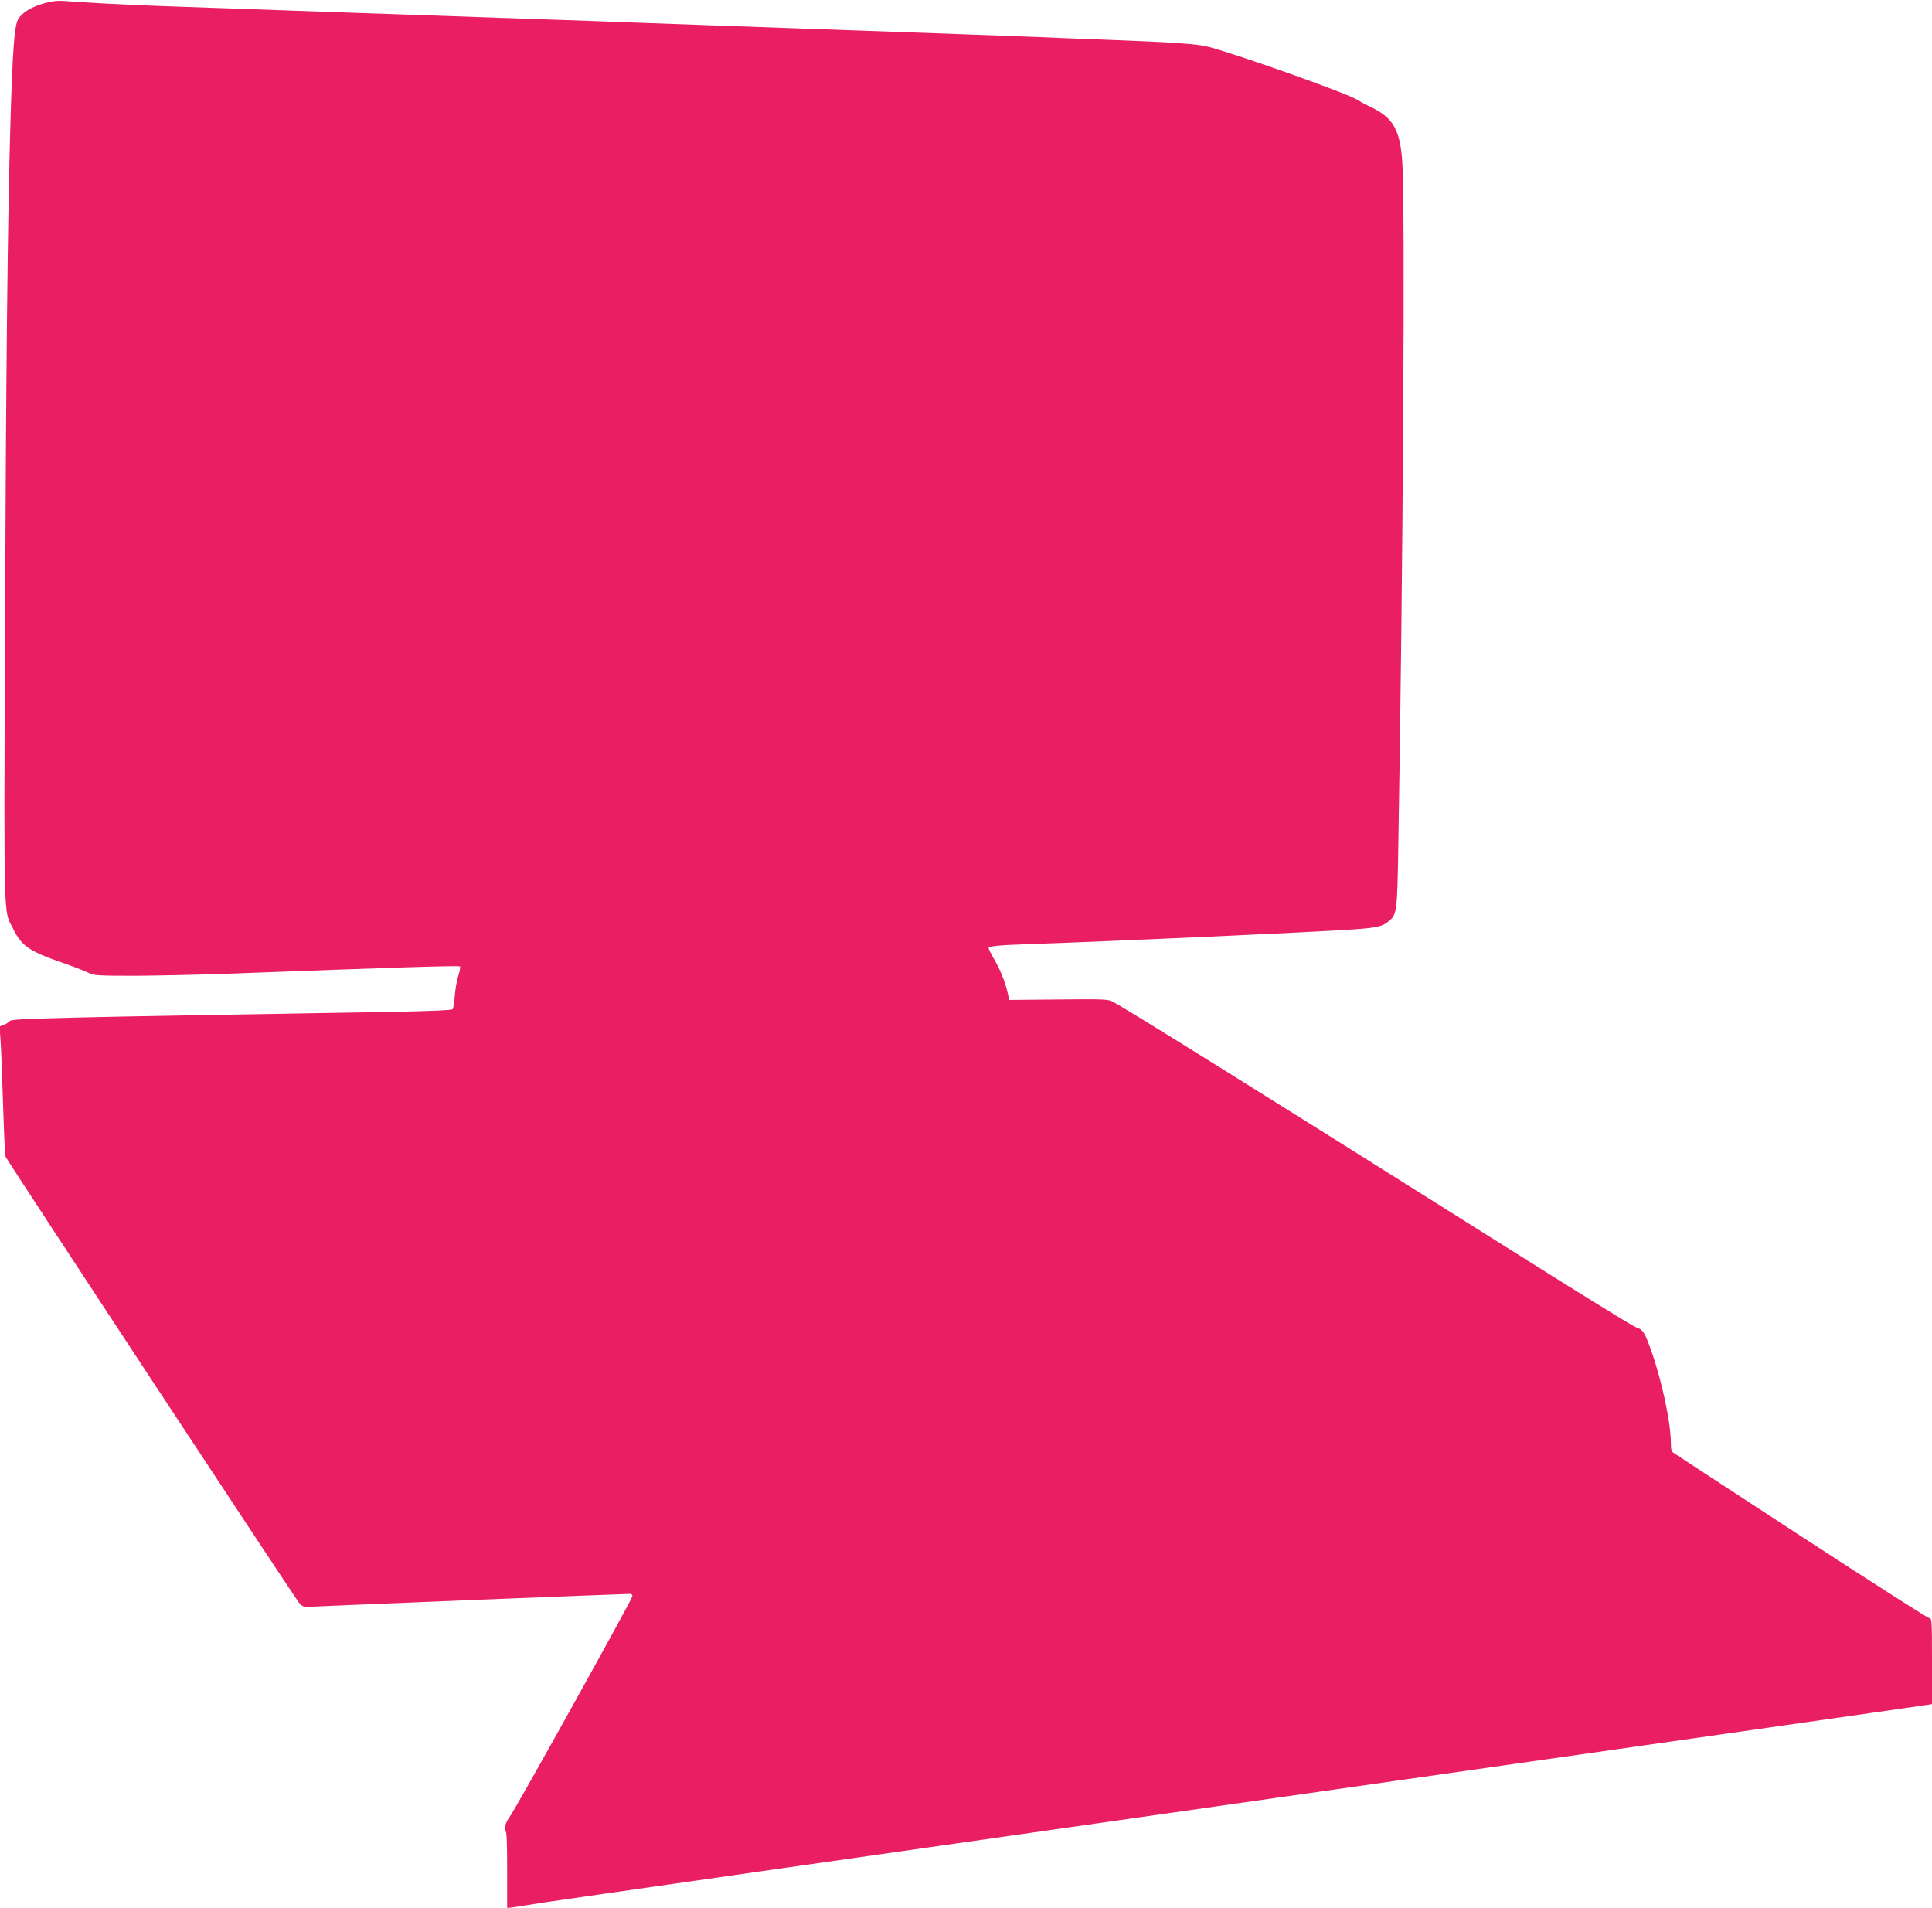 <?xml version="1.0" standalone="no"?>
<!DOCTYPE svg PUBLIC "-//W3C//DTD SVG 20010904//EN"
 "http://www.w3.org/TR/2001/REC-SVG-20010904/DTD/svg10.dtd">
<svg version="1.0" xmlns="http://www.w3.org/2000/svg"
 width="1280pt" height="1264pt" viewBox="0 0 1280 1264"
 preserveAspectRatio="xMidYMid meet">
<g transform="translate(0,1264) scale(0.1,-0.1)"
fill="#e91e63" stroke="none">
<path d="M295 12619 c-90 -25 -153 -65 -176 -109 -24 -46 -35 -200 -49 -650
-20 -685 -30 -1651 -37 -3415 -7 -1958 -10 -1832 53 -1957 59 -119 107 -151
354 -236 63 -22 131 -49 150 -59 32 -16 62 -18 305 -18 149 1 419 7 600 13
1102 42 1545 56 1552 49 4 -4 -1 -32 -11 -63 -10 -31 -20 -91 -23 -133 -3 -42
-10 -81 -14 -87 -6 -7 -135 -13 -401 -18 -2275 -38 -2522 -44 -2534 -61 -6 -8
-23 -19 -39 -25 l-28 -11 6 -82 c4 -45 11 -237 17 -426 6 -189 13 -349 17
-355 40 -71 1932 -2947 1950 -2963 21 -20 31 -22 96 -17 58 4 2046 84 2093 84
8 0 14 -7 14 -15 0 -18 -782 -1425 -815 -1465 -23 -29 -40 -83 -27 -88 9 -3
12 -70 12 -259 l0 -255 38 5 c20 3 109 17 197 31 88 14 2185 314 4660 666
2475 353 4510 643 4523 646 l22 4 0 285 c0 271 -1 285 -19 285 -10 0 -391 244
-847 541 -456 298 -837 546 -846 553 -14 8 -18 24 -18 65 0 137 -62 425 -135
626 -40 111 -51 127 -98 142 -18 5 -439 266 -937 580 -1551 977 -2443 1533
-2529 1577 -30 16 -66 17 -359 14 l-325 -3 -12 51 c-16 70 -52 158 -92 225
-18 31 -33 61 -33 67 0 14 66 20 275 27 502 17 1840 77 2120 96 171 11 209 19
250 51 60 47 62 56 69 488 32 1861 46 4235 27 4540 -14 219 -60 300 -207 370
-38 18 -80 41 -94 50 -55 38 -762 290 -980 349 -79 21 -228 31 -765 51 -143 5
-312 12 -375 15 -63 3 -623 23 -1245 45 -621 22 -1254 44 -1405 50 -151 6
-468 17 -705 25 -1229 42 -1624 56 -1870 65 -148 5 -407 14 -575 20 -273 10
-489 22 -650 34 -36 3 -79 -2 -125 -15z"/>
</g>
</svg>
